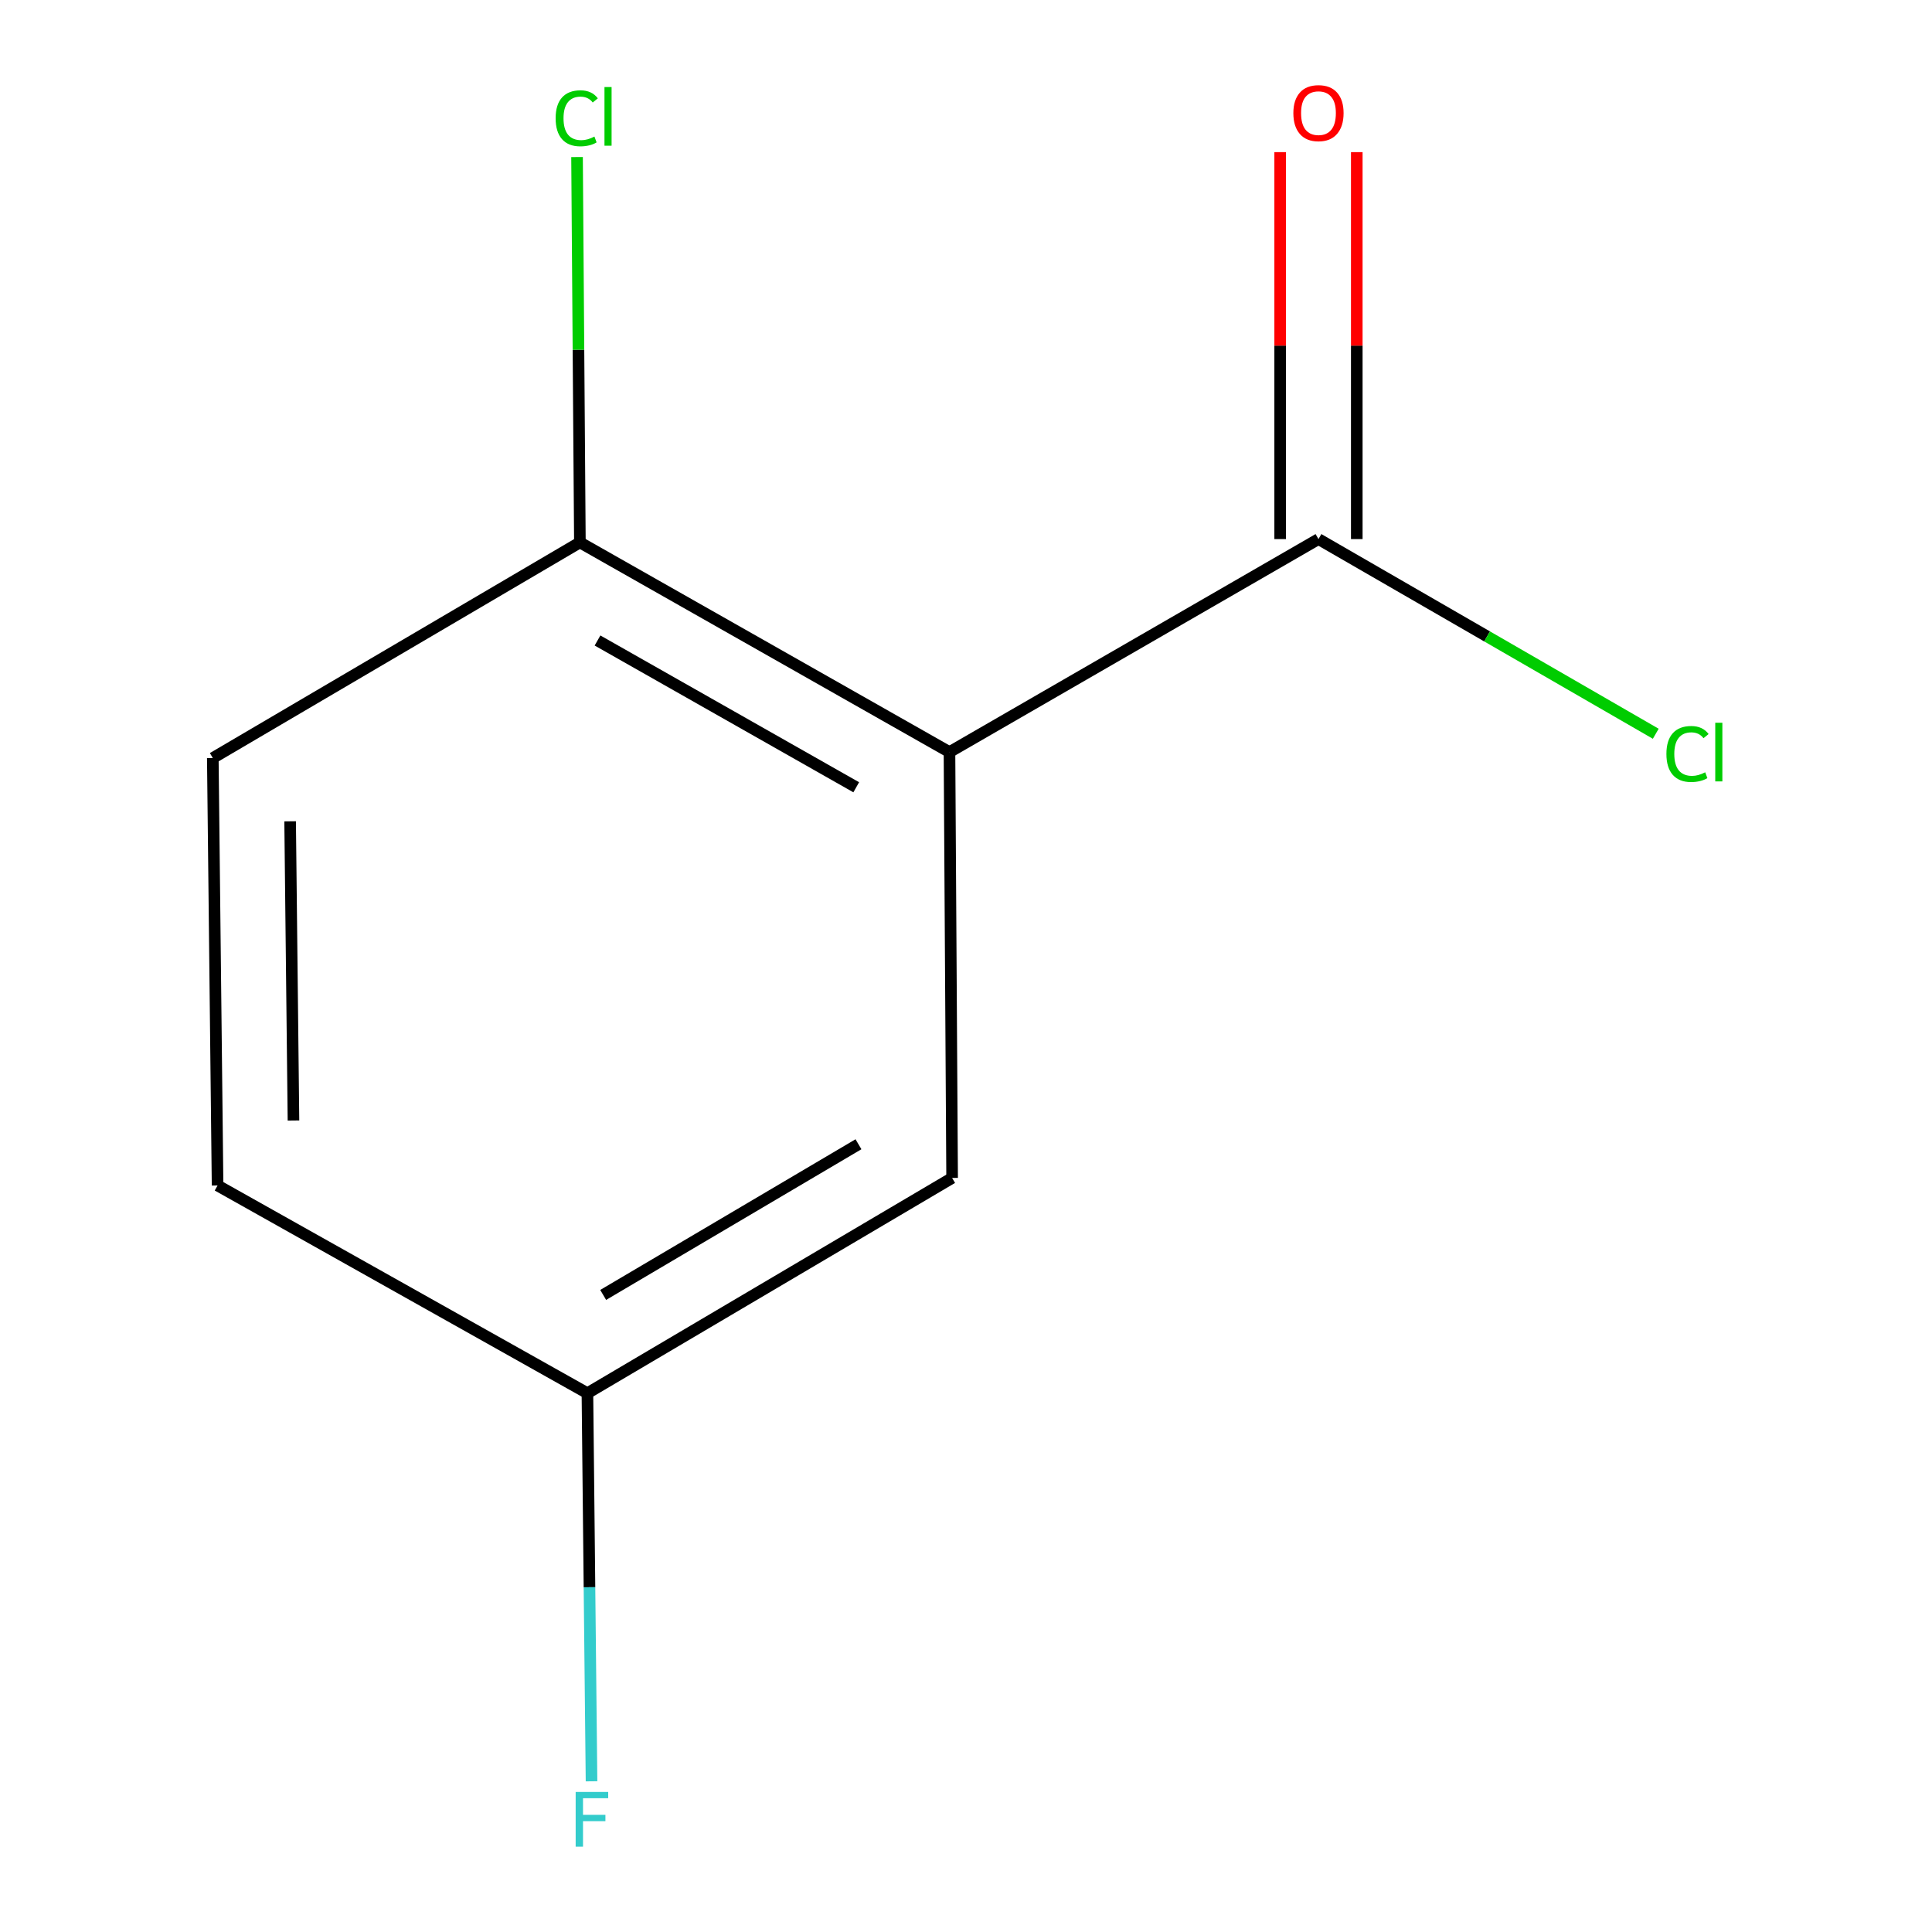<?xml version='1.0' encoding='iso-8859-1'?>
<svg version='1.1' baseProfile='full'
              xmlns='http://www.w3.org/2000/svg'
                      xmlns:rdkit='http://www.rdkit.org/xml'
                      xmlns:xlink='http://www.w3.org/1999/xlink'
                  xml:space='preserve'
width='1000px' height='1000px' viewBox='0 0 1000 1000'>
<!-- END OF HEADER -->
<rect style='opacity:1.0;fill:#FFFFFF;stroke:none' width='1000' height='1000' x='0' y='0'> </rect>
<path class='bond-1' d='M 682.439,279.03 L 491.448,389.276' style='fill:none;fill-rule:evenodd;stroke:#000000;stroke-width:6px;stroke-linecap:butt;stroke-linejoin:miter;stroke-opacity:1' />
<path class='bond-3' d='M 682.439,279.03 L 769.729,329.411' style='fill:none;fill-rule:evenodd;stroke:#000000;stroke-width:6px;stroke-linecap:butt;stroke-linejoin:miter;stroke-opacity:1' />
<path class='bond-3' d='M 769.729,329.411 L 857.019,379.791' style='fill:none;fill-rule:evenodd;stroke:#00CC00;stroke-width:6px;stroke-linecap:butt;stroke-linejoin:miter;stroke-opacity:1' />
<path class='bond-9' d='M 702.268,279.03 L 702.268,178.888' style='fill:none;fill-rule:evenodd;stroke:#000000;stroke-width:6px;stroke-linecap:butt;stroke-linejoin:miter;stroke-opacity:1' />
<path class='bond-9' d='M 702.268,178.888 L 702.268,78.746' style='fill:none;fill-rule:evenodd;stroke:#FF0000;stroke-width:6px;stroke-linecap:butt;stroke-linejoin:miter;stroke-opacity:1' />
<path class='bond-9' d='M 662.611,279.03 L 662.611,178.888' style='fill:none;fill-rule:evenodd;stroke:#000000;stroke-width:6px;stroke-linecap:butt;stroke-linejoin:miter;stroke-opacity:1' />
<path class='bond-9' d='M 662.611,178.888 L 662.611,78.746' style='fill:none;fill-rule:evenodd;stroke:#FF0000;stroke-width:6px;stroke-linecap:butt;stroke-linejoin:miter;stroke-opacity:1' />
<path class='bond-6' d='M 492.814,609.702 L 304.047,721.115' style='fill:none;fill-rule:evenodd;stroke:#000000;stroke-width:6px;stroke-linecap:butt;stroke-linejoin:miter;stroke-opacity:1' />
<path class='bond-6' d='M 444.342,592.262 L 312.205,670.251' style='fill:none;fill-rule:evenodd;stroke:#000000;stroke-width:6px;stroke-linecap:butt;stroke-linejoin:miter;stroke-opacity:1' />
<path class='bond-7' d='M 492.814,609.702 L 491.448,389.276' style='fill:none;fill-rule:evenodd;stroke:#000000;stroke-width:6px;stroke-linecap:butt;stroke-linejoin:miter;stroke-opacity:1' />
<path class='bond-0' d='M 491.448,389.276 L 300.148,280.749' style='fill:none;fill-rule:evenodd;stroke:#000000;stroke-width:6px;stroke-linecap:butt;stroke-linejoin:miter;stroke-opacity:1' />
<path class='bond-0' d='M 443.184,407.49 L 309.275,331.52' style='fill:none;fill-rule:evenodd;stroke:#000000;stroke-width:6px;stroke-linecap:butt;stroke-linejoin:miter;stroke-opacity:1' />
<path class='bond-2' d='M 300.148,280.749 L 110.148,392.361' style='fill:none;fill-rule:evenodd;stroke:#000000;stroke-width:6px;stroke-linecap:butt;stroke-linejoin:miter;stroke-opacity:1' />
<path class='bond-8' d='M 300.148,280.749 L 299.41,181.018' style='fill:none;fill-rule:evenodd;stroke:#000000;stroke-width:6px;stroke-linecap:butt;stroke-linejoin:miter;stroke-opacity:1' />
<path class='bond-8' d='M 299.41,181.018 L 298.673,81.288' style='fill:none;fill-rule:evenodd;stroke:#00CC00;stroke-width:6px;stroke-linecap:butt;stroke-linejoin:miter;stroke-opacity:1' />
<path class='bond-4' d='M 110.148,392.361 L 112.615,613.601' style='fill:none;fill-rule:evenodd;stroke:#000000;stroke-width:6px;stroke-linecap:butt;stroke-linejoin:miter;stroke-opacity:1' />
<path class='bond-4' d='M 150.172,425.104 L 151.899,579.973' style='fill:none;fill-rule:evenodd;stroke:#000000;stroke-width:6px;stroke-linecap:butt;stroke-linejoin:miter;stroke-opacity:1' />
<path class='bond-5' d='M 112.615,613.601 L 304.047,721.115' style='fill:none;fill-rule:evenodd;stroke:#000000;stroke-width:6px;stroke-linecap:butt;stroke-linejoin:miter;stroke-opacity:1' />
<path class='bond-10' d='M 304.047,721.115 L 305.111,821.557' style='fill:none;fill-rule:evenodd;stroke:#000000;stroke-width:6px;stroke-linecap:butt;stroke-linejoin:miter;stroke-opacity:1' />
<path class='bond-10' d='M 305.111,821.557 L 306.174,921.999' style='fill:none;fill-rule:evenodd;stroke:#33CCCC;stroke-width:6px;stroke-linecap:butt;stroke-linejoin:miter;stroke-opacity:1' />
<path  class='atom-1' d='M 862.533 390.256
Q 862.533 383.216, 865.813 379.536
Q 869.133 375.816, 875.413 375.816
Q 881.253 375.816, 884.373 379.936
L 881.733 382.096
Q 879.453 379.096, 875.413 379.096
Q 871.133 379.096, 868.853 381.976
Q 866.613 384.816, 866.613 390.256
Q 866.613 395.856, 868.933 398.736
Q 871.293 401.616, 875.853 401.616
Q 878.973 401.616, 882.613 399.736
L 883.733 402.736
Q 882.253 403.696, 880.013 404.256
Q 877.773 404.816, 875.293 404.816
Q 869.133 404.816, 865.813 401.056
Q 862.533 397.296, 862.533 390.256
' fill='#00CC00'/>
<path  class='atom-1' d='M 887.813 374.096
L 891.493 374.096
L 891.493 404.456
L 887.813 404.456
L 887.813 374.096
' fill='#00CC00'/>
<path  class='atom-2' d='M 669.439 58.552
Q 669.439 51.752, 672.799 47.952
Q 676.159 44.152, 682.439 44.152
Q 688.719 44.152, 692.079 47.952
Q 695.439 51.752, 695.439 58.552
Q 695.439 65.432, 692.039 69.352
Q 688.639 73.232, 682.439 73.232
Q 676.199 73.232, 672.799 69.352
Q 669.439 65.472, 669.439 58.552
M 682.439 70.032
Q 686.759 70.032, 689.079 67.152
Q 691.439 64.232, 691.439 58.552
Q 691.439 52.992, 689.079 50.192
Q 686.759 47.352, 682.439 47.352
Q 678.119 47.352, 675.759 50.152
Q 673.439 52.952, 673.439 58.552
Q 673.439 64.272, 675.759 67.152
Q 678.119 70.032, 682.439 70.032
' fill='#FF0000'/>
<path  class='atom-9' d='M 287.597 61.215
Q 287.597 54.175, 290.877 50.495
Q 294.197 46.775, 300.477 46.775
Q 306.317 46.775, 309.437 50.895
L 306.797 53.055
Q 304.517 50.055, 300.477 50.055
Q 296.197 50.055, 293.917 52.935
Q 291.677 55.775, 291.677 61.215
Q 291.677 66.815, 293.997 69.695
Q 296.357 72.575, 300.917 72.575
Q 304.037 72.575, 307.677 70.695
L 308.797 73.695
Q 307.317 74.655, 305.077 75.215
Q 302.837 75.775, 300.357 75.775
Q 294.197 75.775, 290.877 72.015
Q 287.597 68.255, 287.597 61.215
' fill='#00CC00'/>
<path  class='atom-9' d='M 312.877 45.055
L 316.557 45.055
L 316.557 75.415
L 312.877 75.415
L 312.877 45.055
' fill='#00CC00'/>
<path  class='atom-10' d='M 297.963 927.513
L 314.803 927.513
L 314.803 930.753
L 301.763 930.753
L 301.763 939.353
L 313.363 939.353
L 313.363 942.633
L 301.763 942.633
L 301.763 955.833
L 297.963 955.833
L 297.963 927.513
' fill='#33CCCC'/>
</svg>
